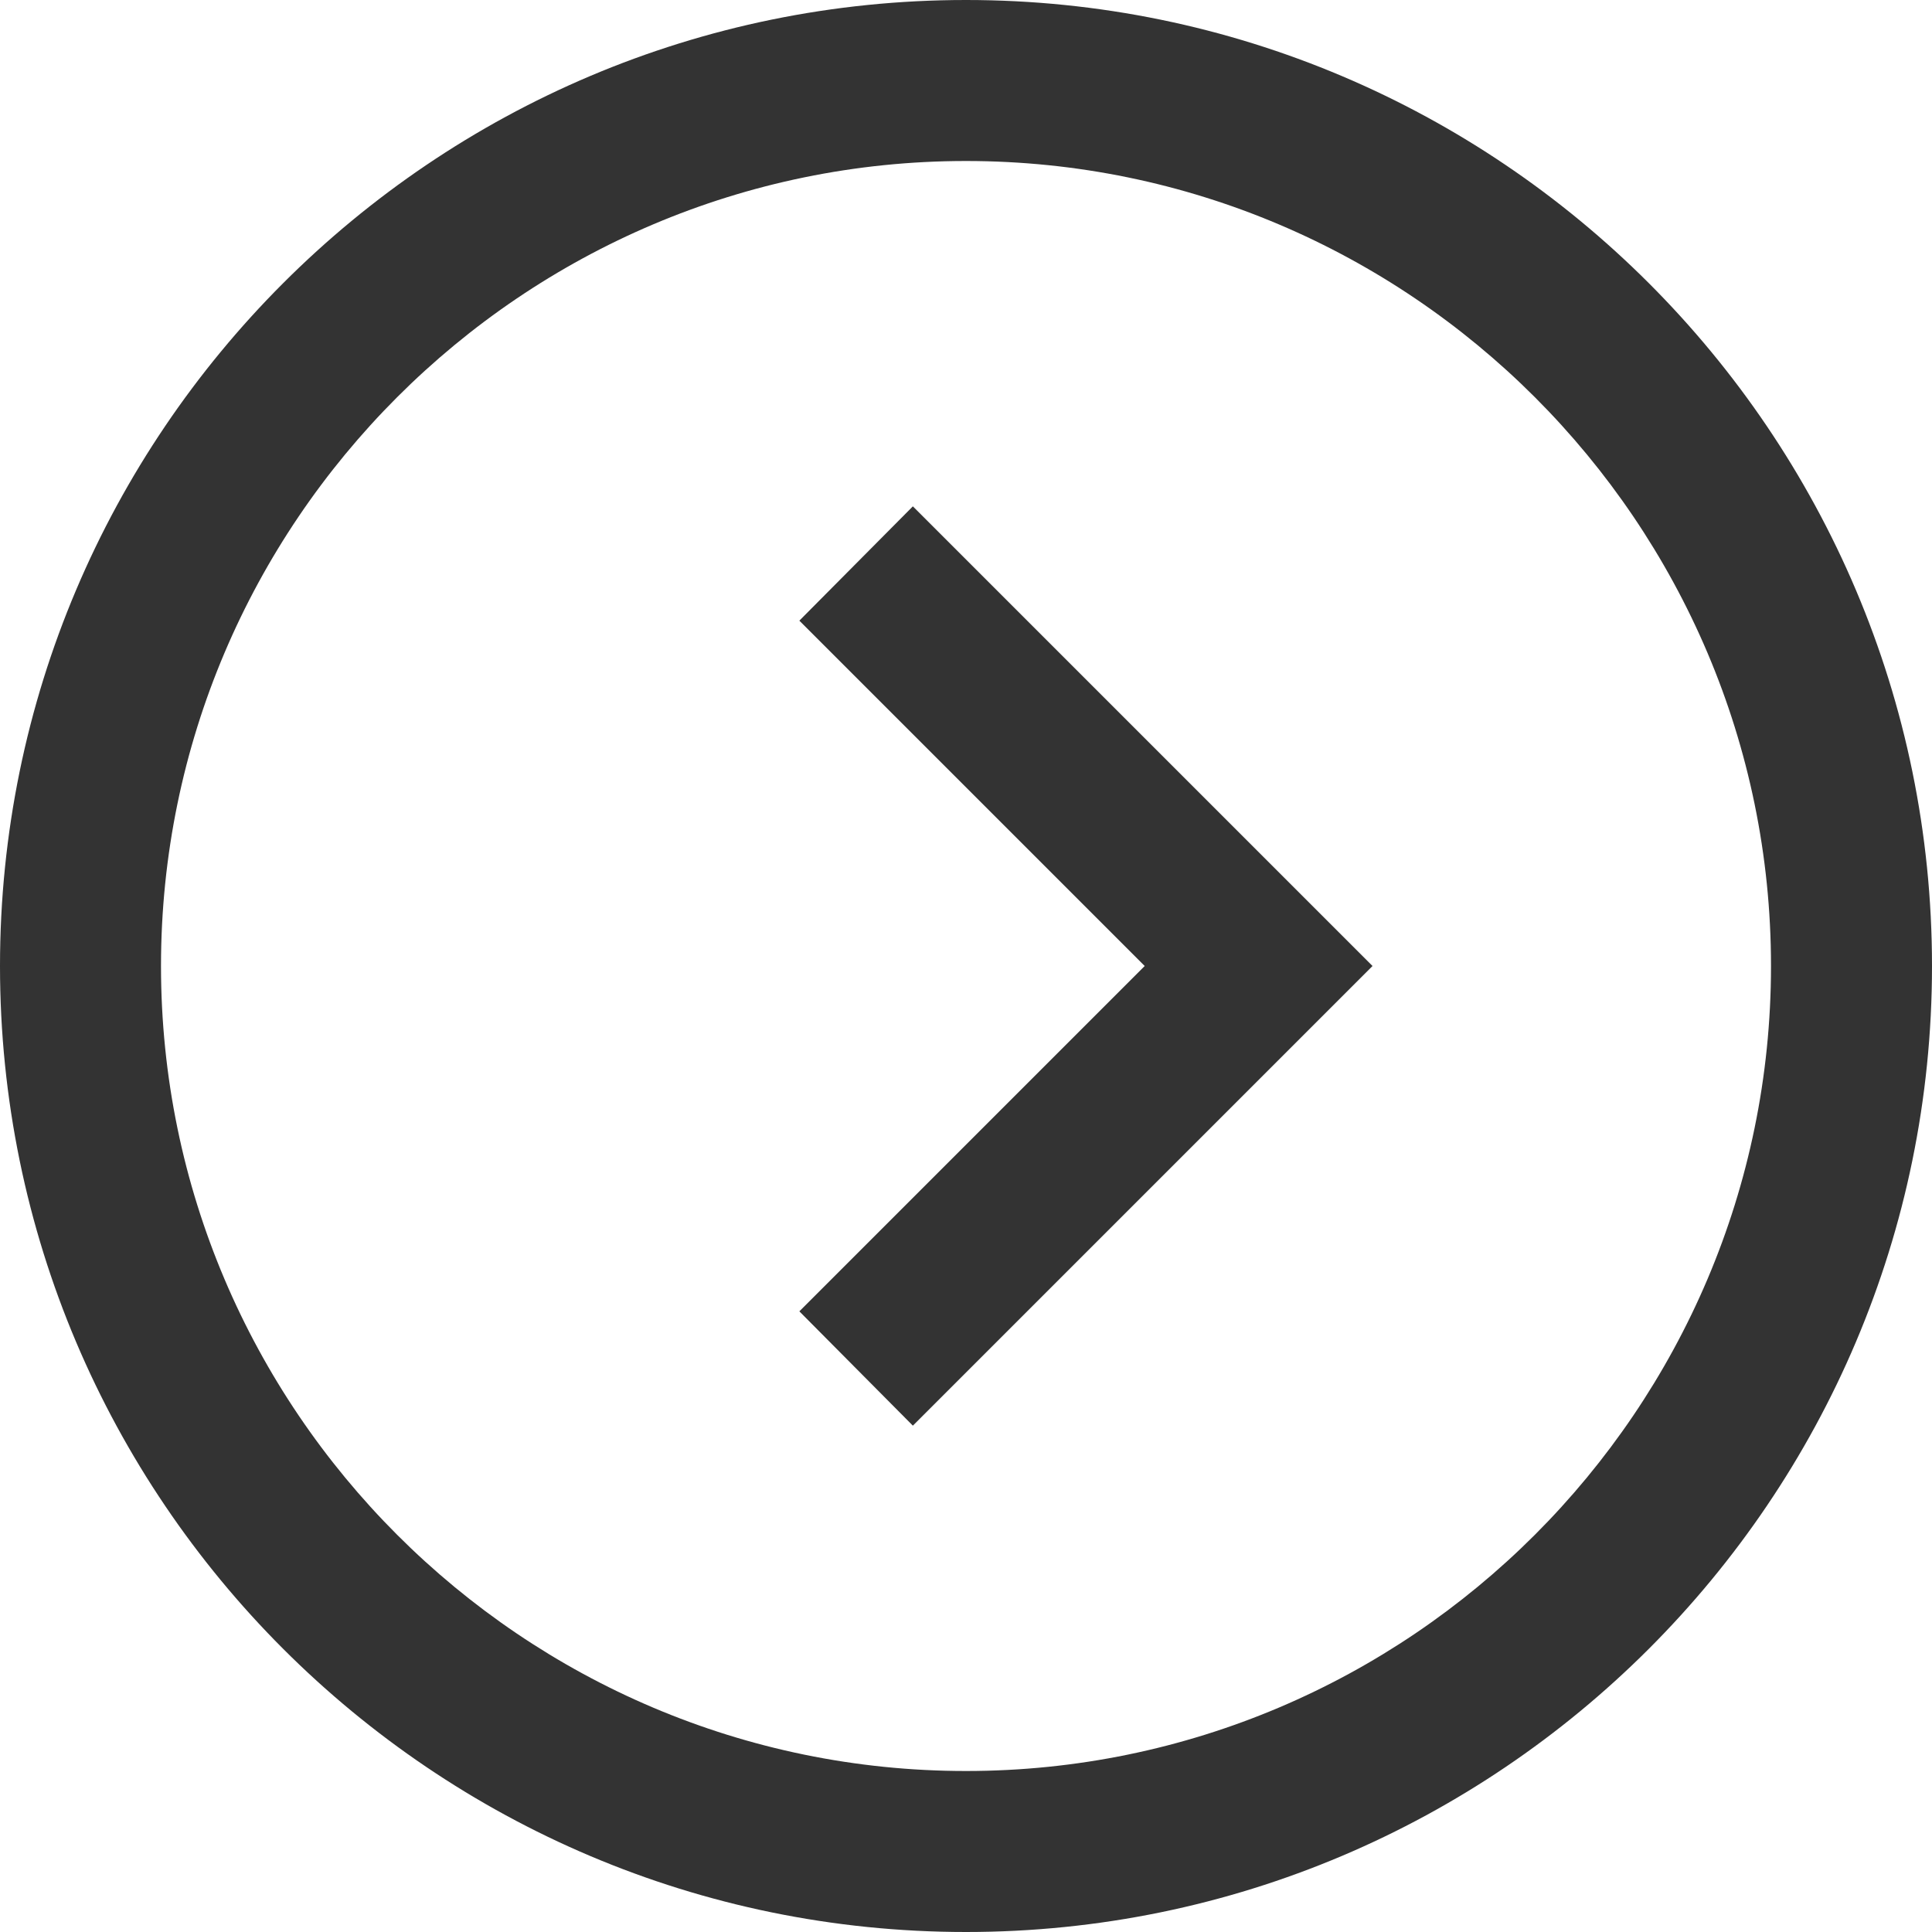 <?xml version="1.0" encoding="UTF-8"?><svg id="_レイヤー_2" xmlns="http://www.w3.org/2000/svg" width="24" height="24" viewBox="0 0 24 24"><defs><style>.cls-1{fill:#333;}</style></defs><g id="_テキスト"><path class="cls-1" d="M12,24C5.38,24,0,18.62,0,12S5.38,0,12,0s12,5.38,12,12-5.38,12-12,12ZM12,2C6.49,2,2,6.49,2,12s4.49,10,10,10,10-4.49,10-10S17.51,2,12,2Z"/><polygon class="cls-1" points="11.34 17.71 9.93 16.29 14.22 12 9.93 7.71 11.34 6.29 17.05 12 11.34 17.71"/></g></svg>